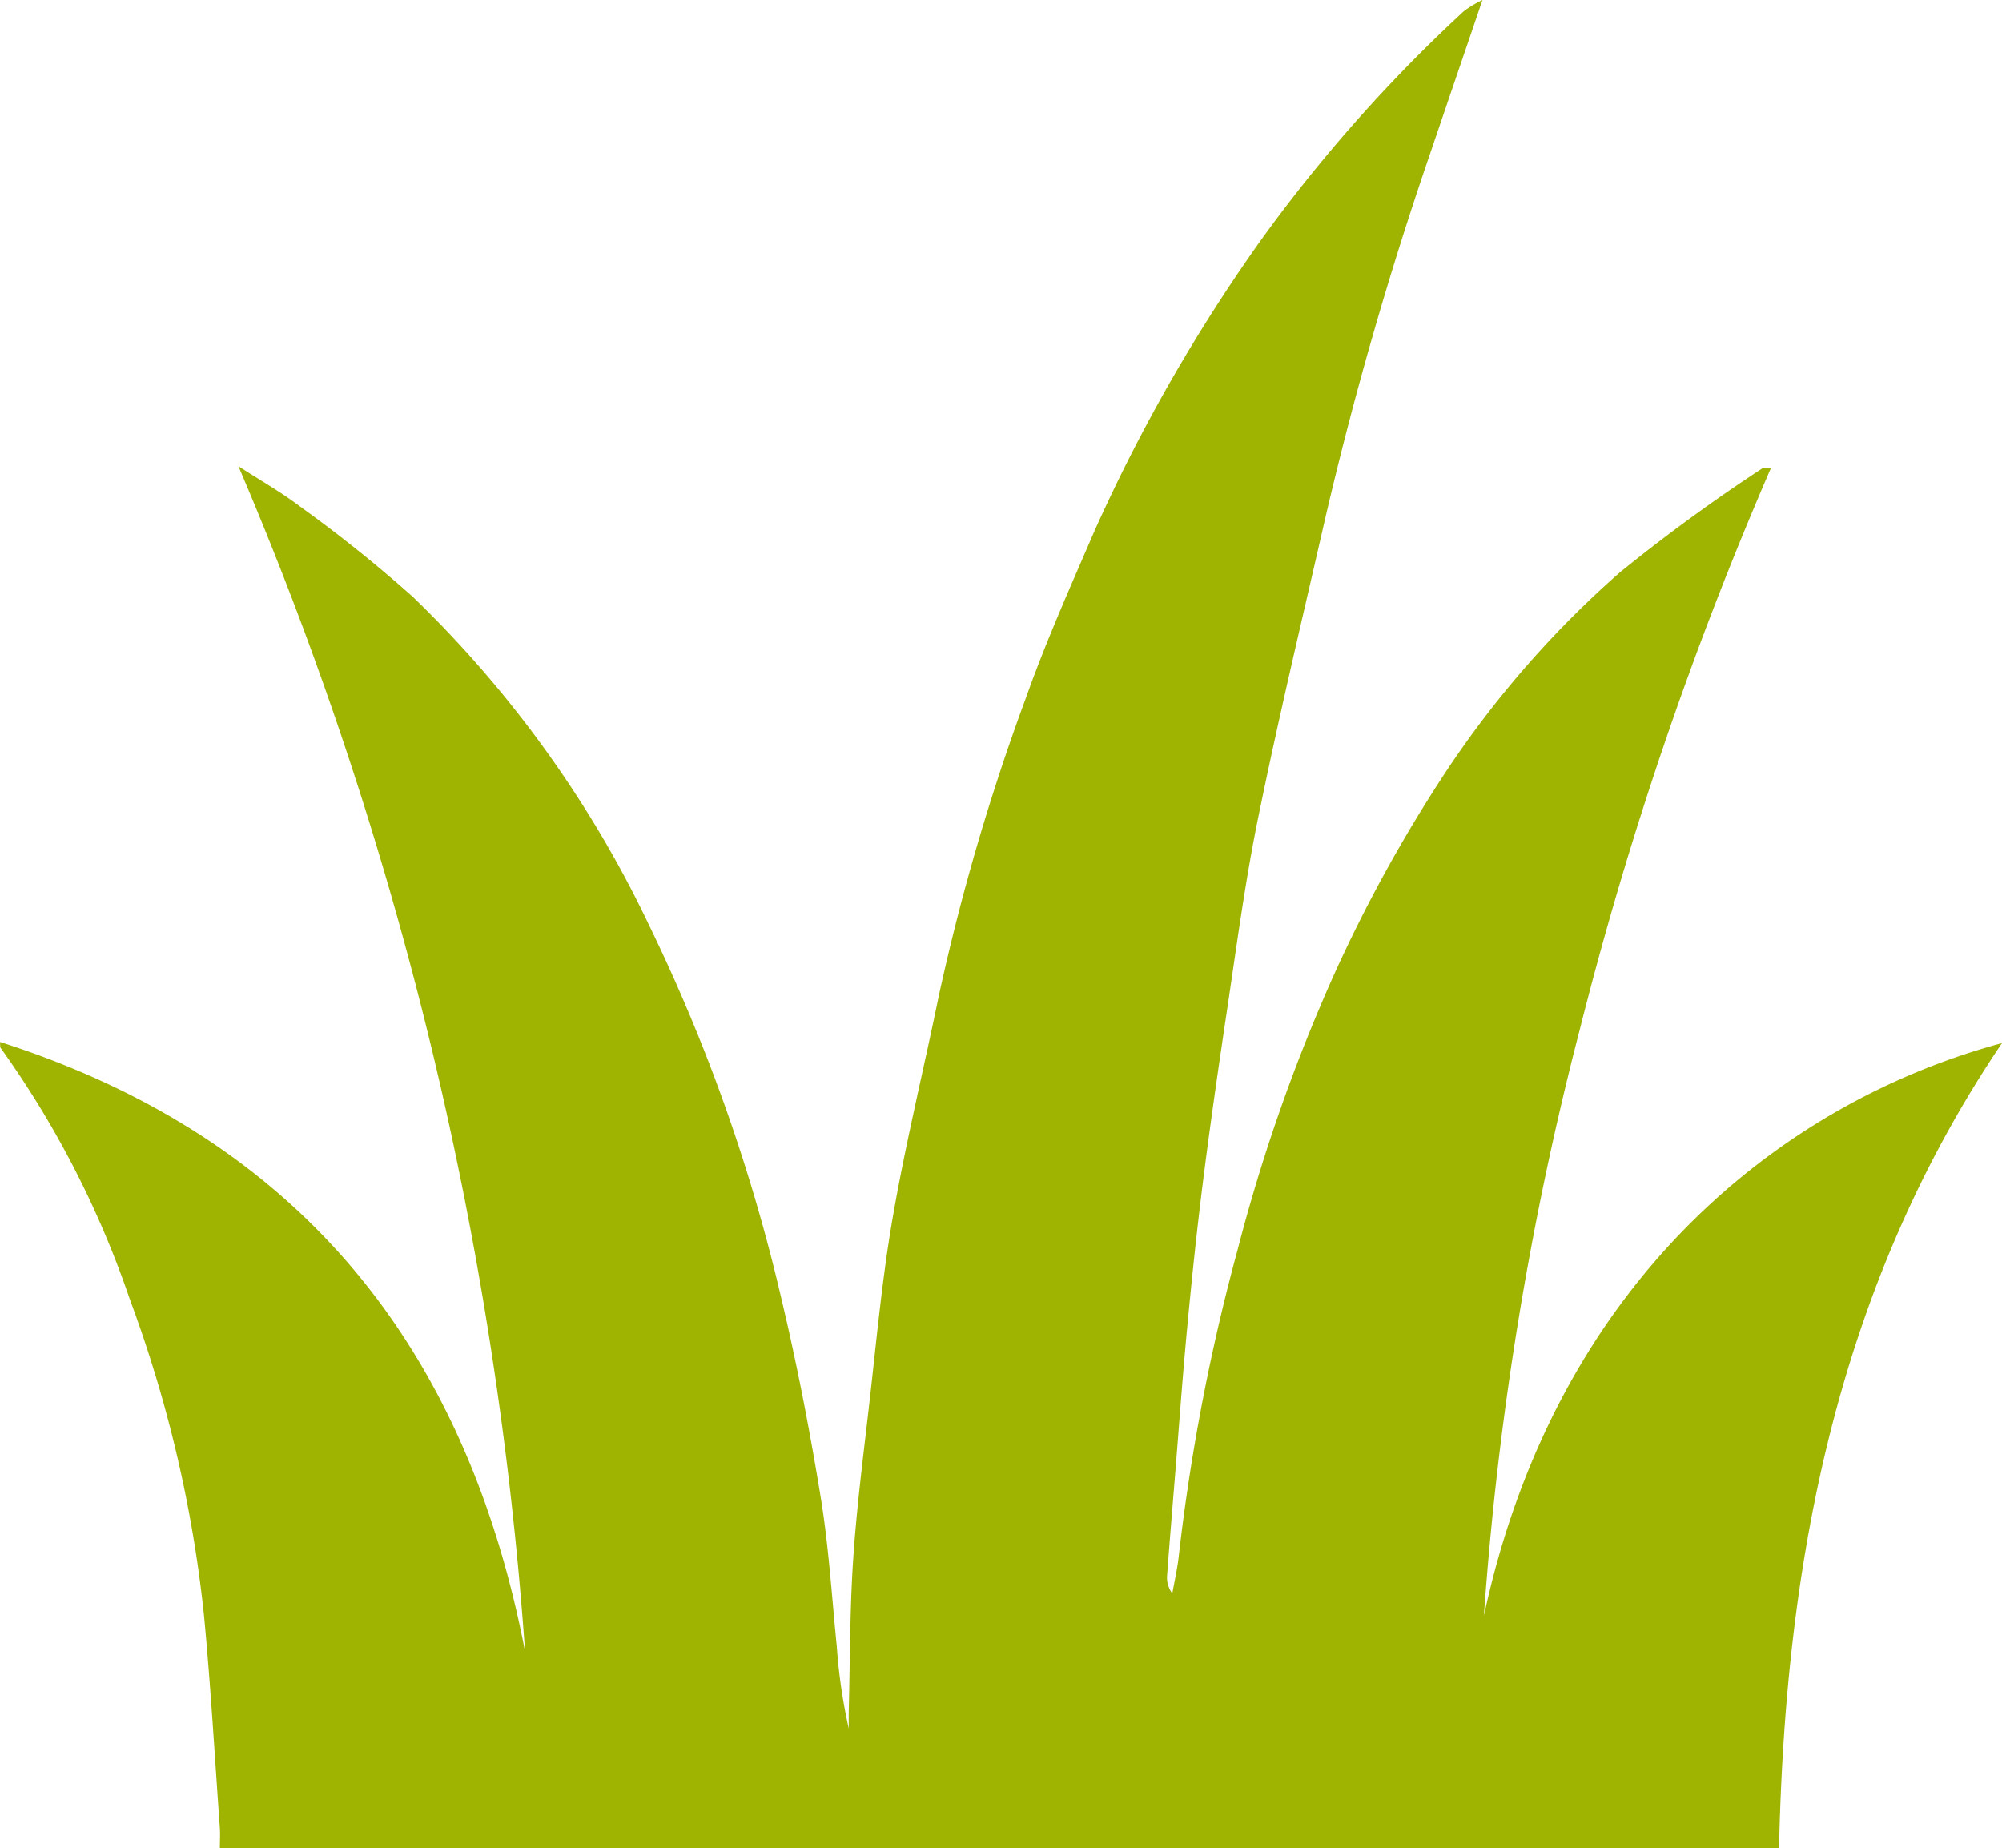 <svg data-name="Gruppe 5338" xmlns="http://www.w3.org/2000/svg" xmlns:xlink="http://www.w3.org/1999/xlink" width="96" height="88.646" viewBox="0 0 96 88.646">
  <defs>
    <clipPath>
      <rect data-name="Rechteck 384" width="96" height="88.646" fill="#9fb400"/>
    </clipPath>
  </defs>
  <g data-name="Gruppe 5325" clip-path="url(#clip-path)">
    <path data-name="Pfad 4562" d="M71.155,77.5C74.579,61.573,85.294,52.919,96,50.025c-7.875,11.651-10.4,24.8-10.69,38.621H10.543c0-.316.021-.65,0-.981-.245-3.4-.439-6.809-.762-10.2A62.048,62.048,0,0,0,6.215,62.285,46.27,46.27,0,0,0,.027,50.254C0,50.212.014,50.134,0,49.971c14.382,4.608,22.367,14.657,25.178,29.237A176.3,176.3,0,0,0,11.433,22.36c1,.649,2.047,1.239,2.994,1.96a65.125,65.125,0,0,1,5.386,4.322A54.215,54.215,0,0,1,31.093,44.307,84.8,84.8,0,0,1,37.473,62.3c.747,3.141,1.361,6.32,1.881,9.507.387,2.37.534,4.78.774,7.174A26.015,26.015,0,0,0,40.7,82.9c0-.279-.006-.558,0-.837.061-2.409.05-4.822.208-7.224.16-2.432.468-4.854.748-7.277.353-3.054.624-6.125,1.148-9.15.618-3.57,1.484-7.1,2.212-10.647A106.629,106.629,0,0,1,49.2,33.455c.965-2.712,2.145-5.351,3.287-8a81.644,81.644,0,0,1,8-13.969A73.493,73.493,0,0,1,70.194.536,5.289,5.289,0,0,1,71.088,0c-.886,2.6-1.706,5-2.521,7.4a177.7,177.7,0,0,0-5.052,17.6c-1.081,4.743-2.216,9.476-3.188,14.242-.641,3.144-1.055,6.335-1.534,9.511-.4,2.673-.785,5.35-1.122,8.032-.292,2.323-.533,4.653-.752,6.984s-.387,4.691-.577,7.037c-.127,1.574-.259,3.148-.375,4.723a1.281,1.281,0,0,0,.247.894c.105-.6.247-1.2.31-1.8A98.534,98.534,0,0,1,59.34,59.961a83.407,83.407,0,0,1,4.592-13.135,70.642,70.642,0,0,1,5.378-9.779,48,48,0,0,1,8.372-9.6A82.6,82.6,0,0,1,84.5,22.468c.083-.06.234-.025.428-.04a175.829,175.829,0,0,0-9.172,26.939,155.1,155.1,0,0,0-4.6,28.137" transform="translate(0 -0.001)" fill="#9fb400"/>
  </g>
</svg>
